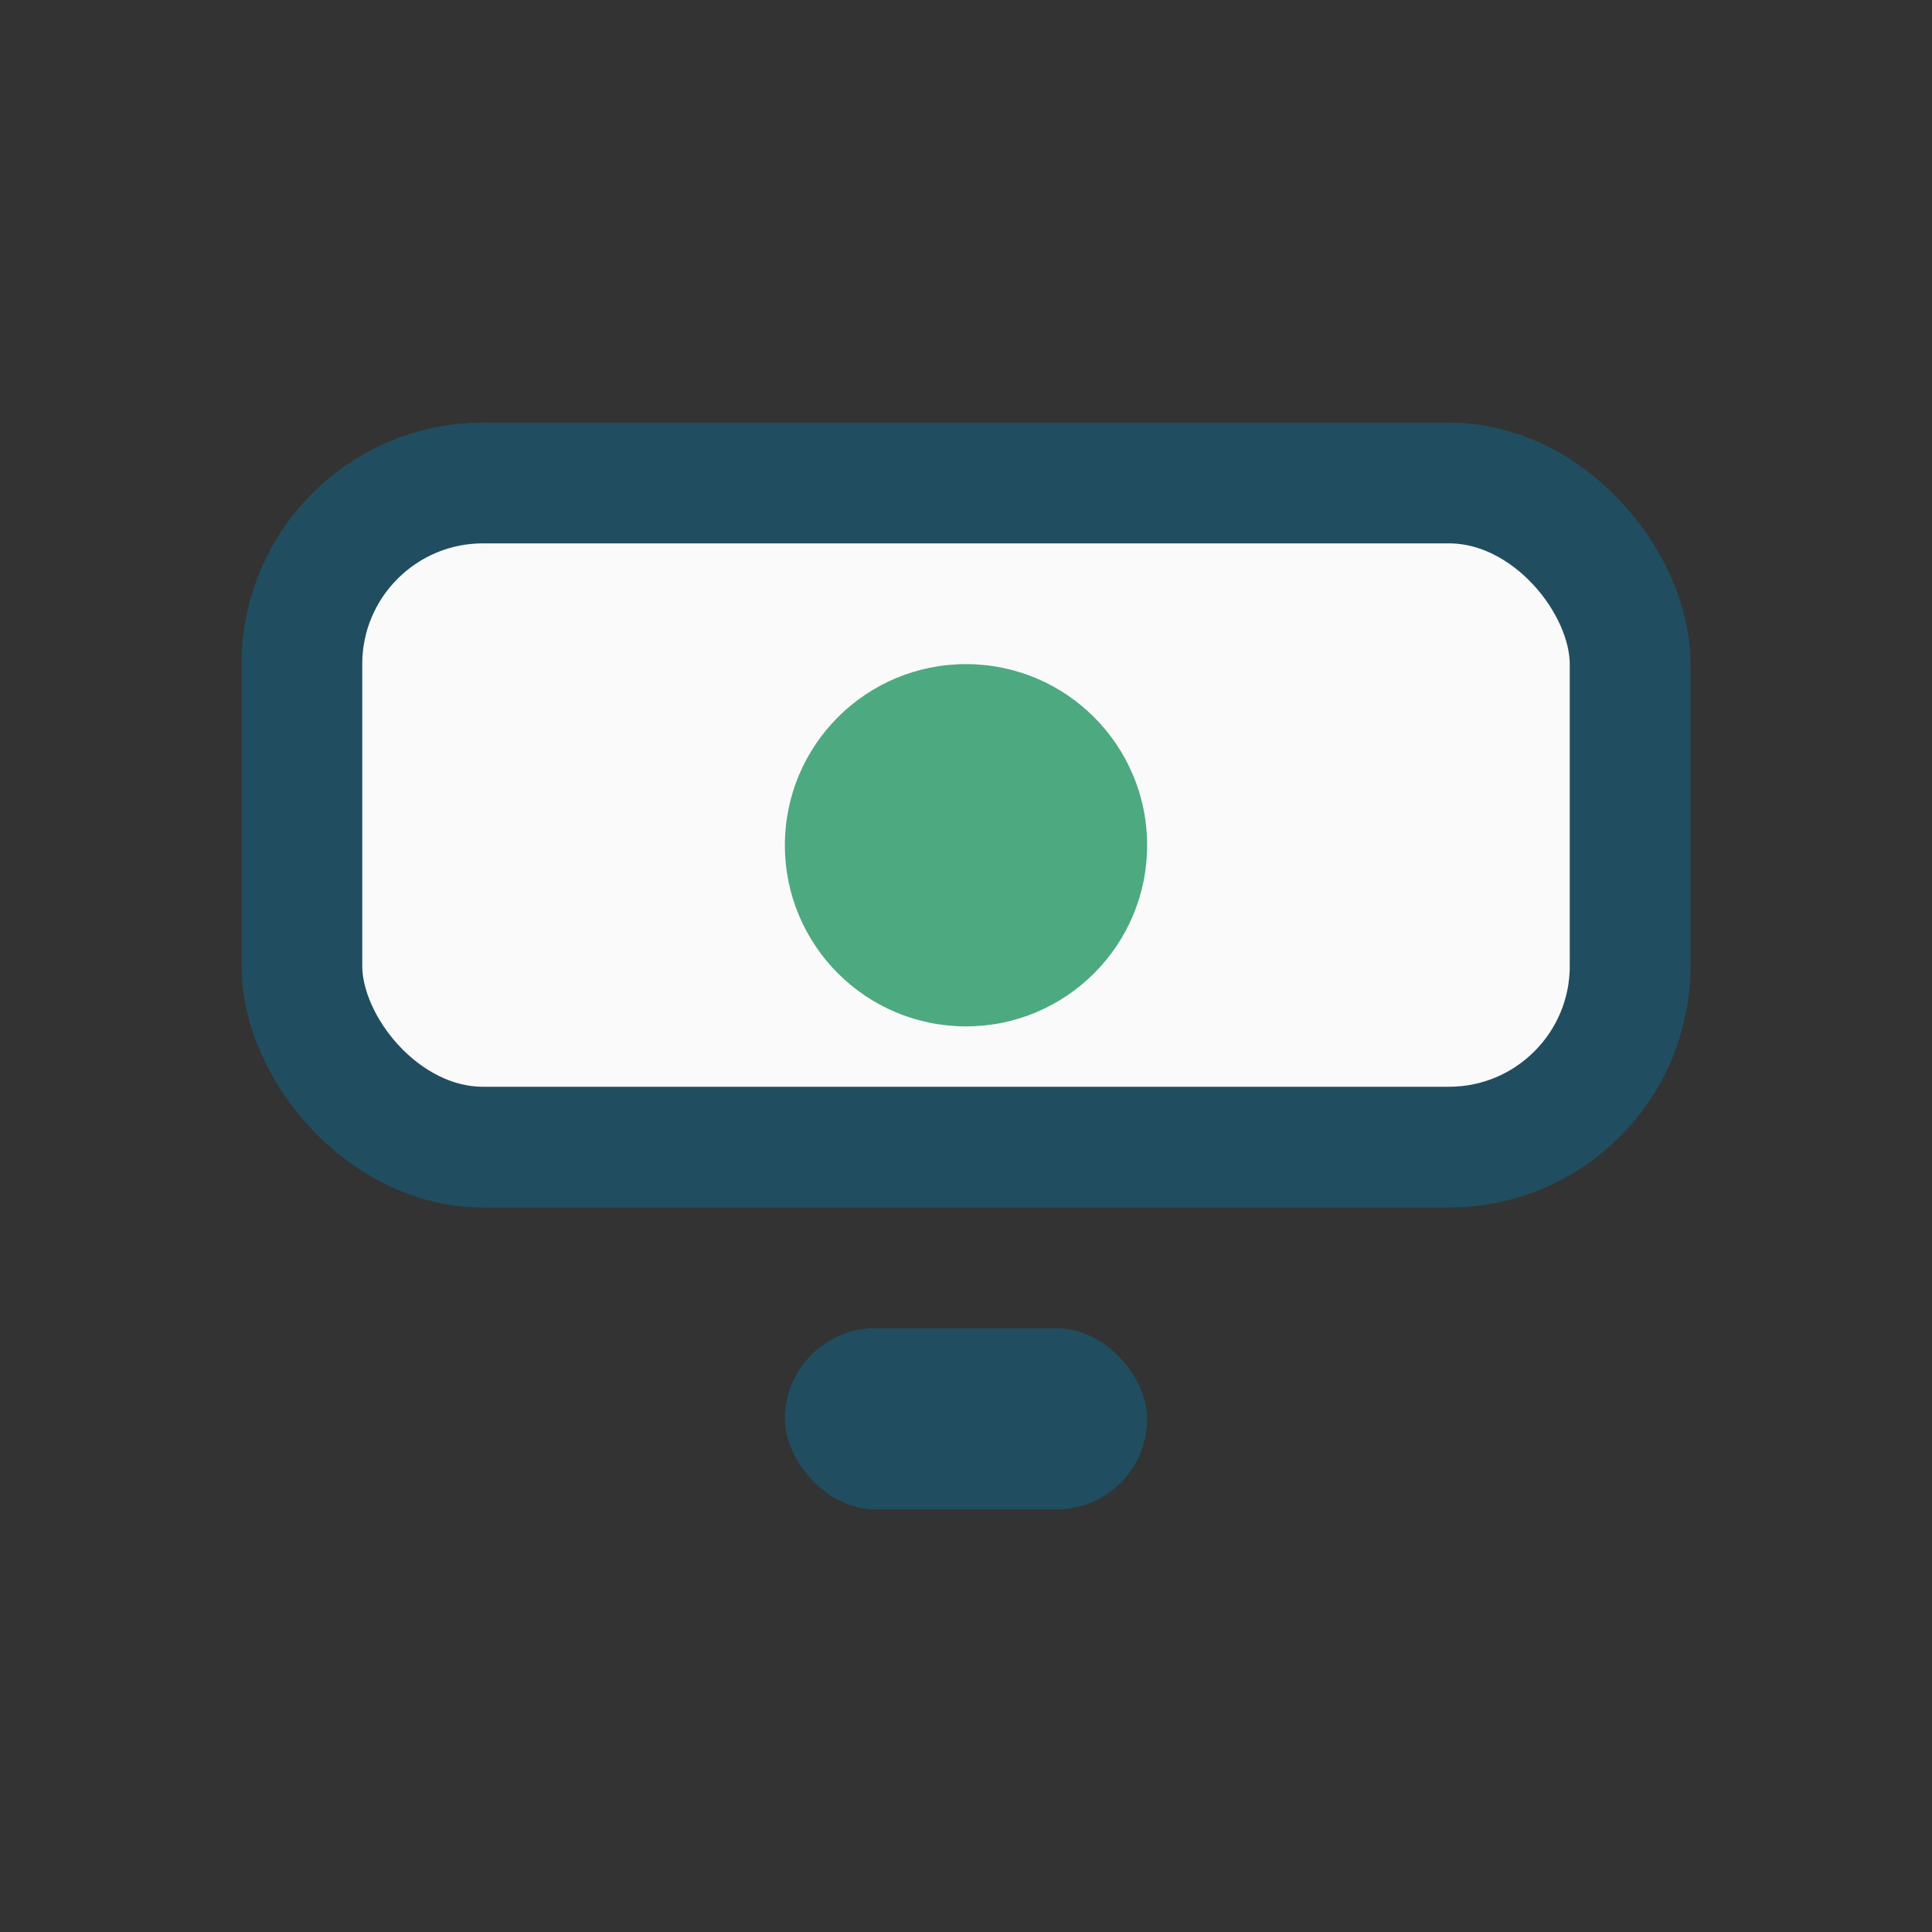 <?xml version="1.0" encoding="UTF-8"?>
<svg xmlns="http://www.w3.org/2000/svg" width="32" height="32" viewBox="0 0 32 32"><rect x="0" y="0" width="32" height="32" fill="#333333" stroke="none"/><rect x="5" y="8" width="22" height="11" rx="3" fill="#FAFAFA" stroke="#204E60" stroke-width="2"/><circle cx="16" cy="14" r="3" fill="#4DA980"/><rect x="13" y="22" width="6" height="3" rx="1.5" fill="#204E60"/></svg>